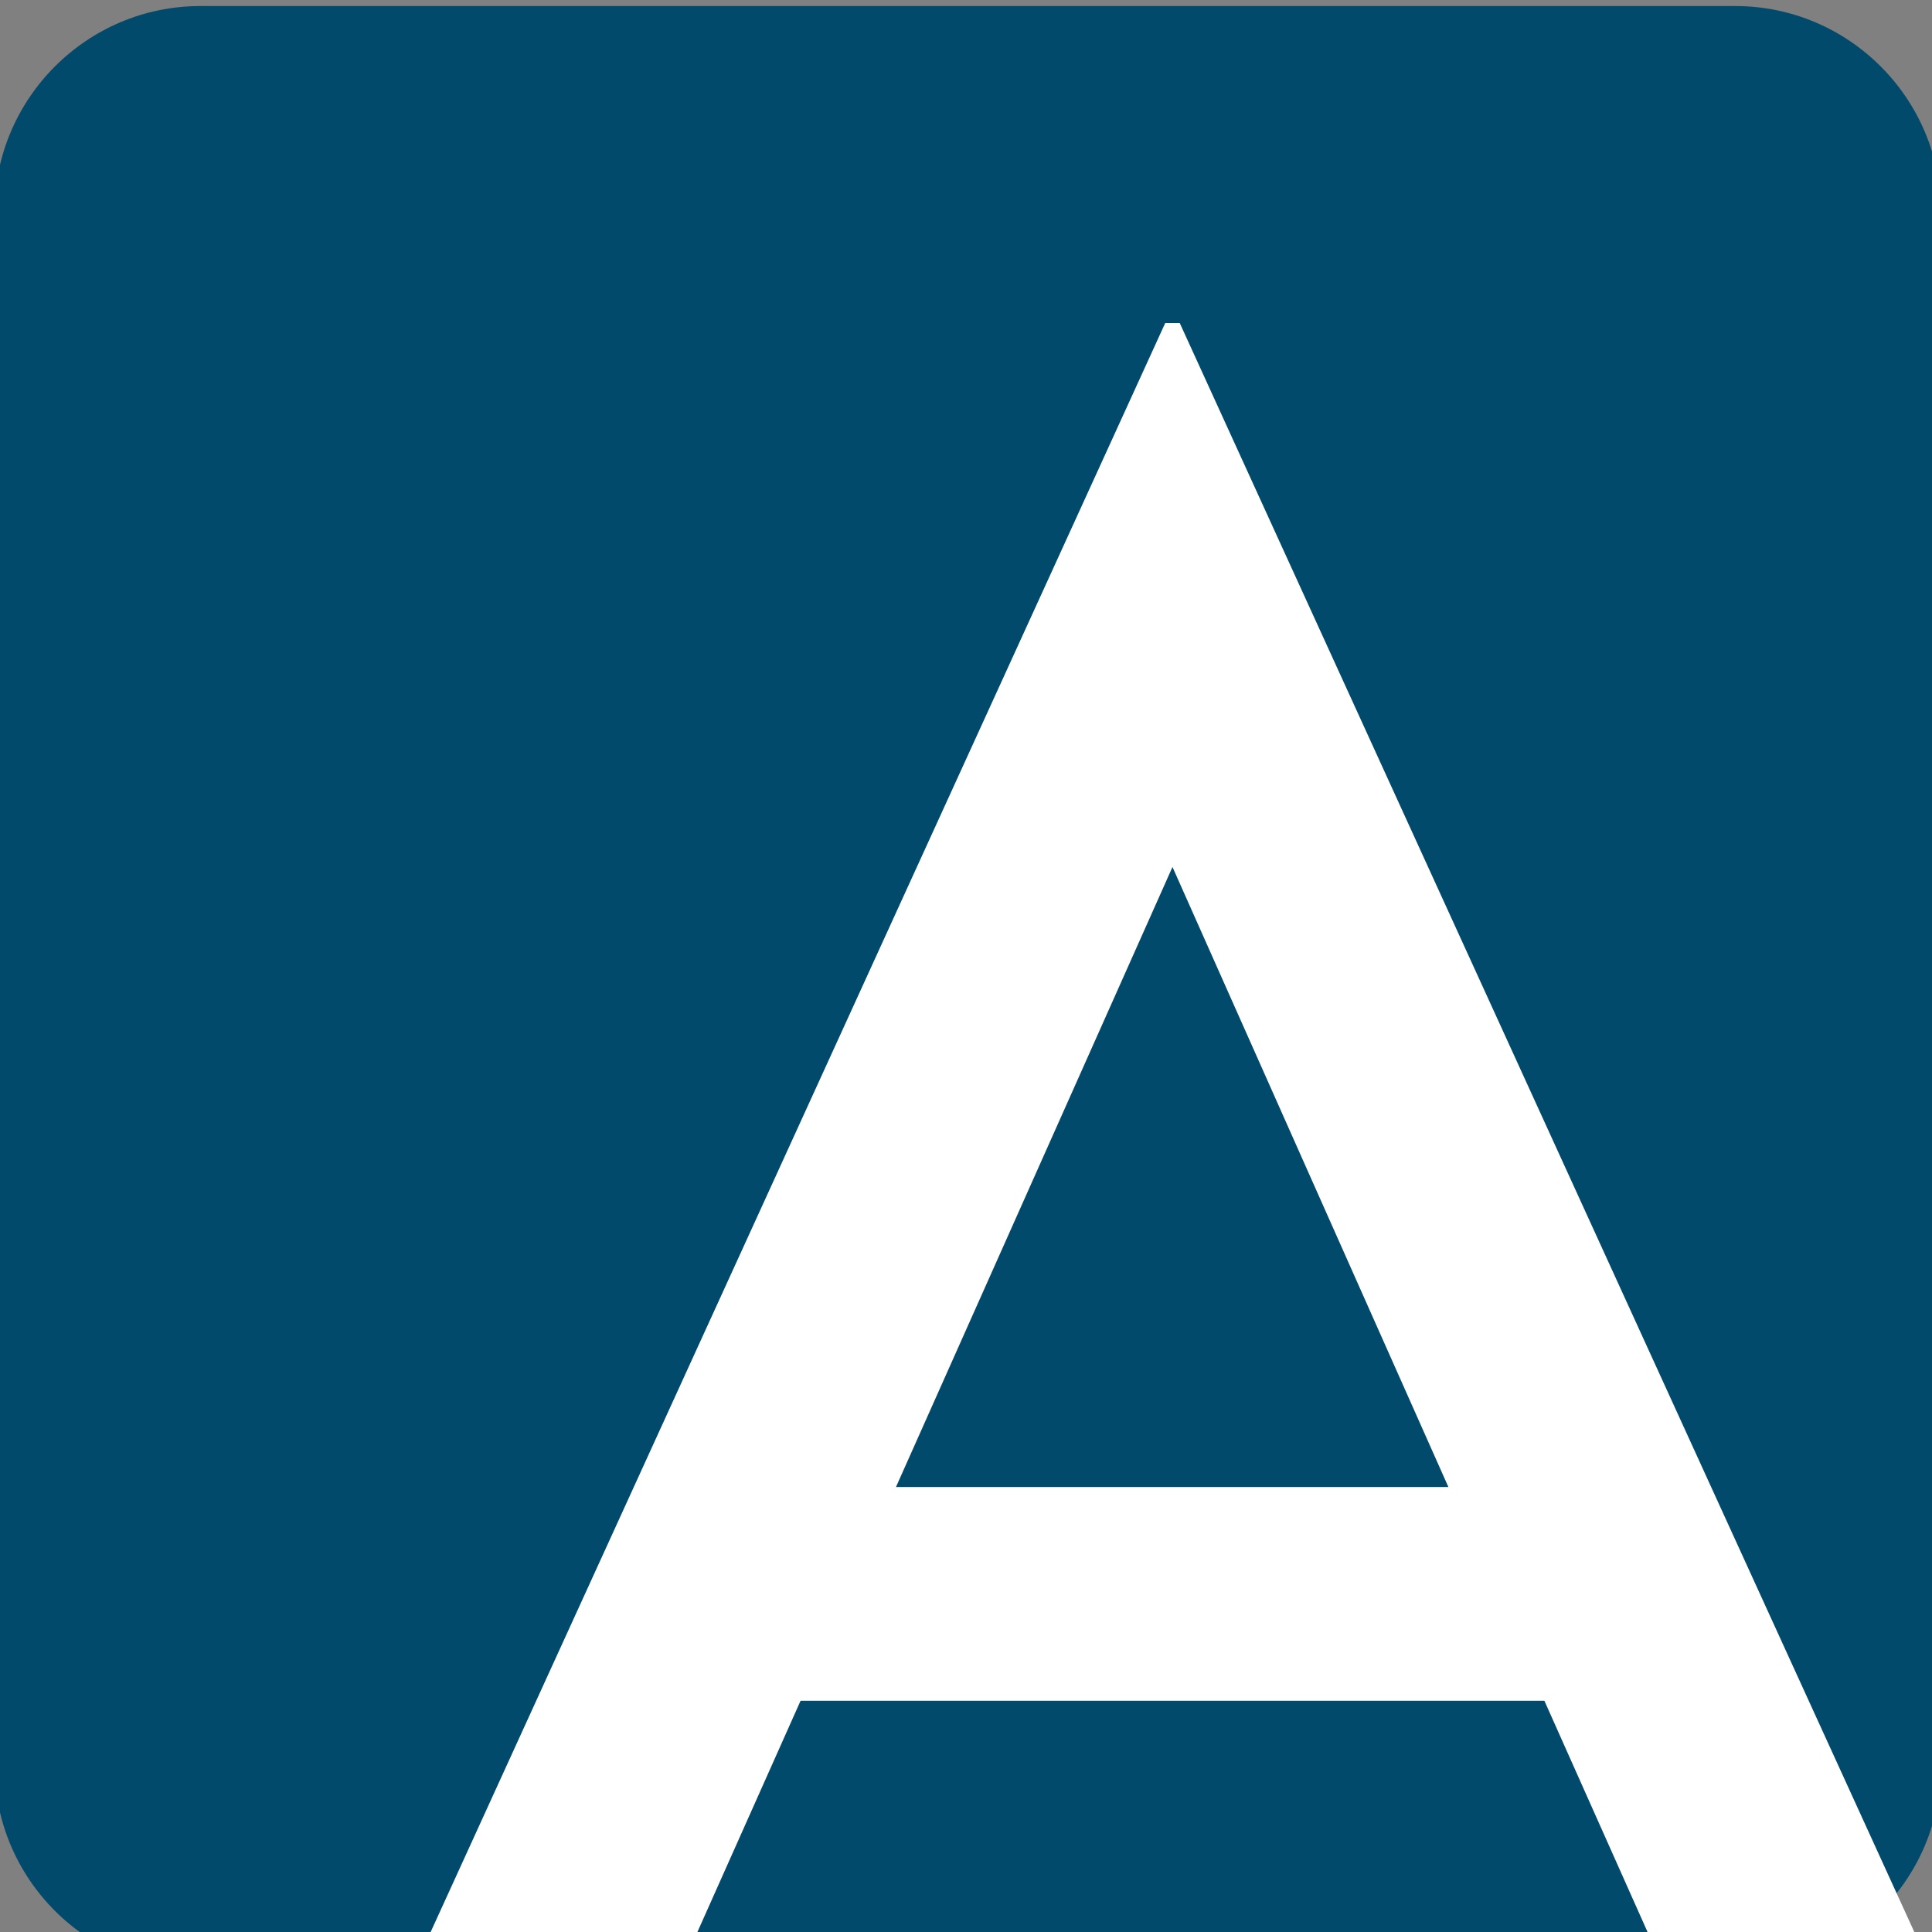 <?xml version="1.0" encoding="utf-8"?>
<!-- Generator: Adobe Illustrator 24.3.0, SVG Export Plug-In . SVG Version: 6.00 Build 0)  -->
<svg version="1.1" id="Capa_1" xmlns="http://www.w3.org/2000/svg" xmlns:xlink="http://www.w3.org/1999/xlink" x="0px" y="0px"
	 viewBox="0 0 32 32" style="enable-background:new 0 0 32 32;" xml:space="preserve">
<rect x="0" y="0" width="32" height="32" fill="#808080" stroke="none"/>
<style type="text/css">
	.st0{fill:#024A6B;}
	.st1{fill:#FFFFFF;}
</style>
<path class="st0" d="M28.75,32.65H3.32c-1.88,0-3.41-1.53-3.41-3.41V3.51c0-1.88,1.53-3.41,3.41-3.41h25.42
	c1.88,0,3.41,1.53,3.41,3.41v25.73C32.15,31.12,30.63,32.65,28.75,32.65z"/>
<g>
	<path class="st1" d="M25.58,28.17H13.26l-1.78,3.99H7.06L19.3,5.35h0.24l12.24,26.81h-4.42L25.58,28.17z M23.99,24.63l-4.57-10.27
		l-4.58,10.27H23.99z"/>
</g>
</svg>
